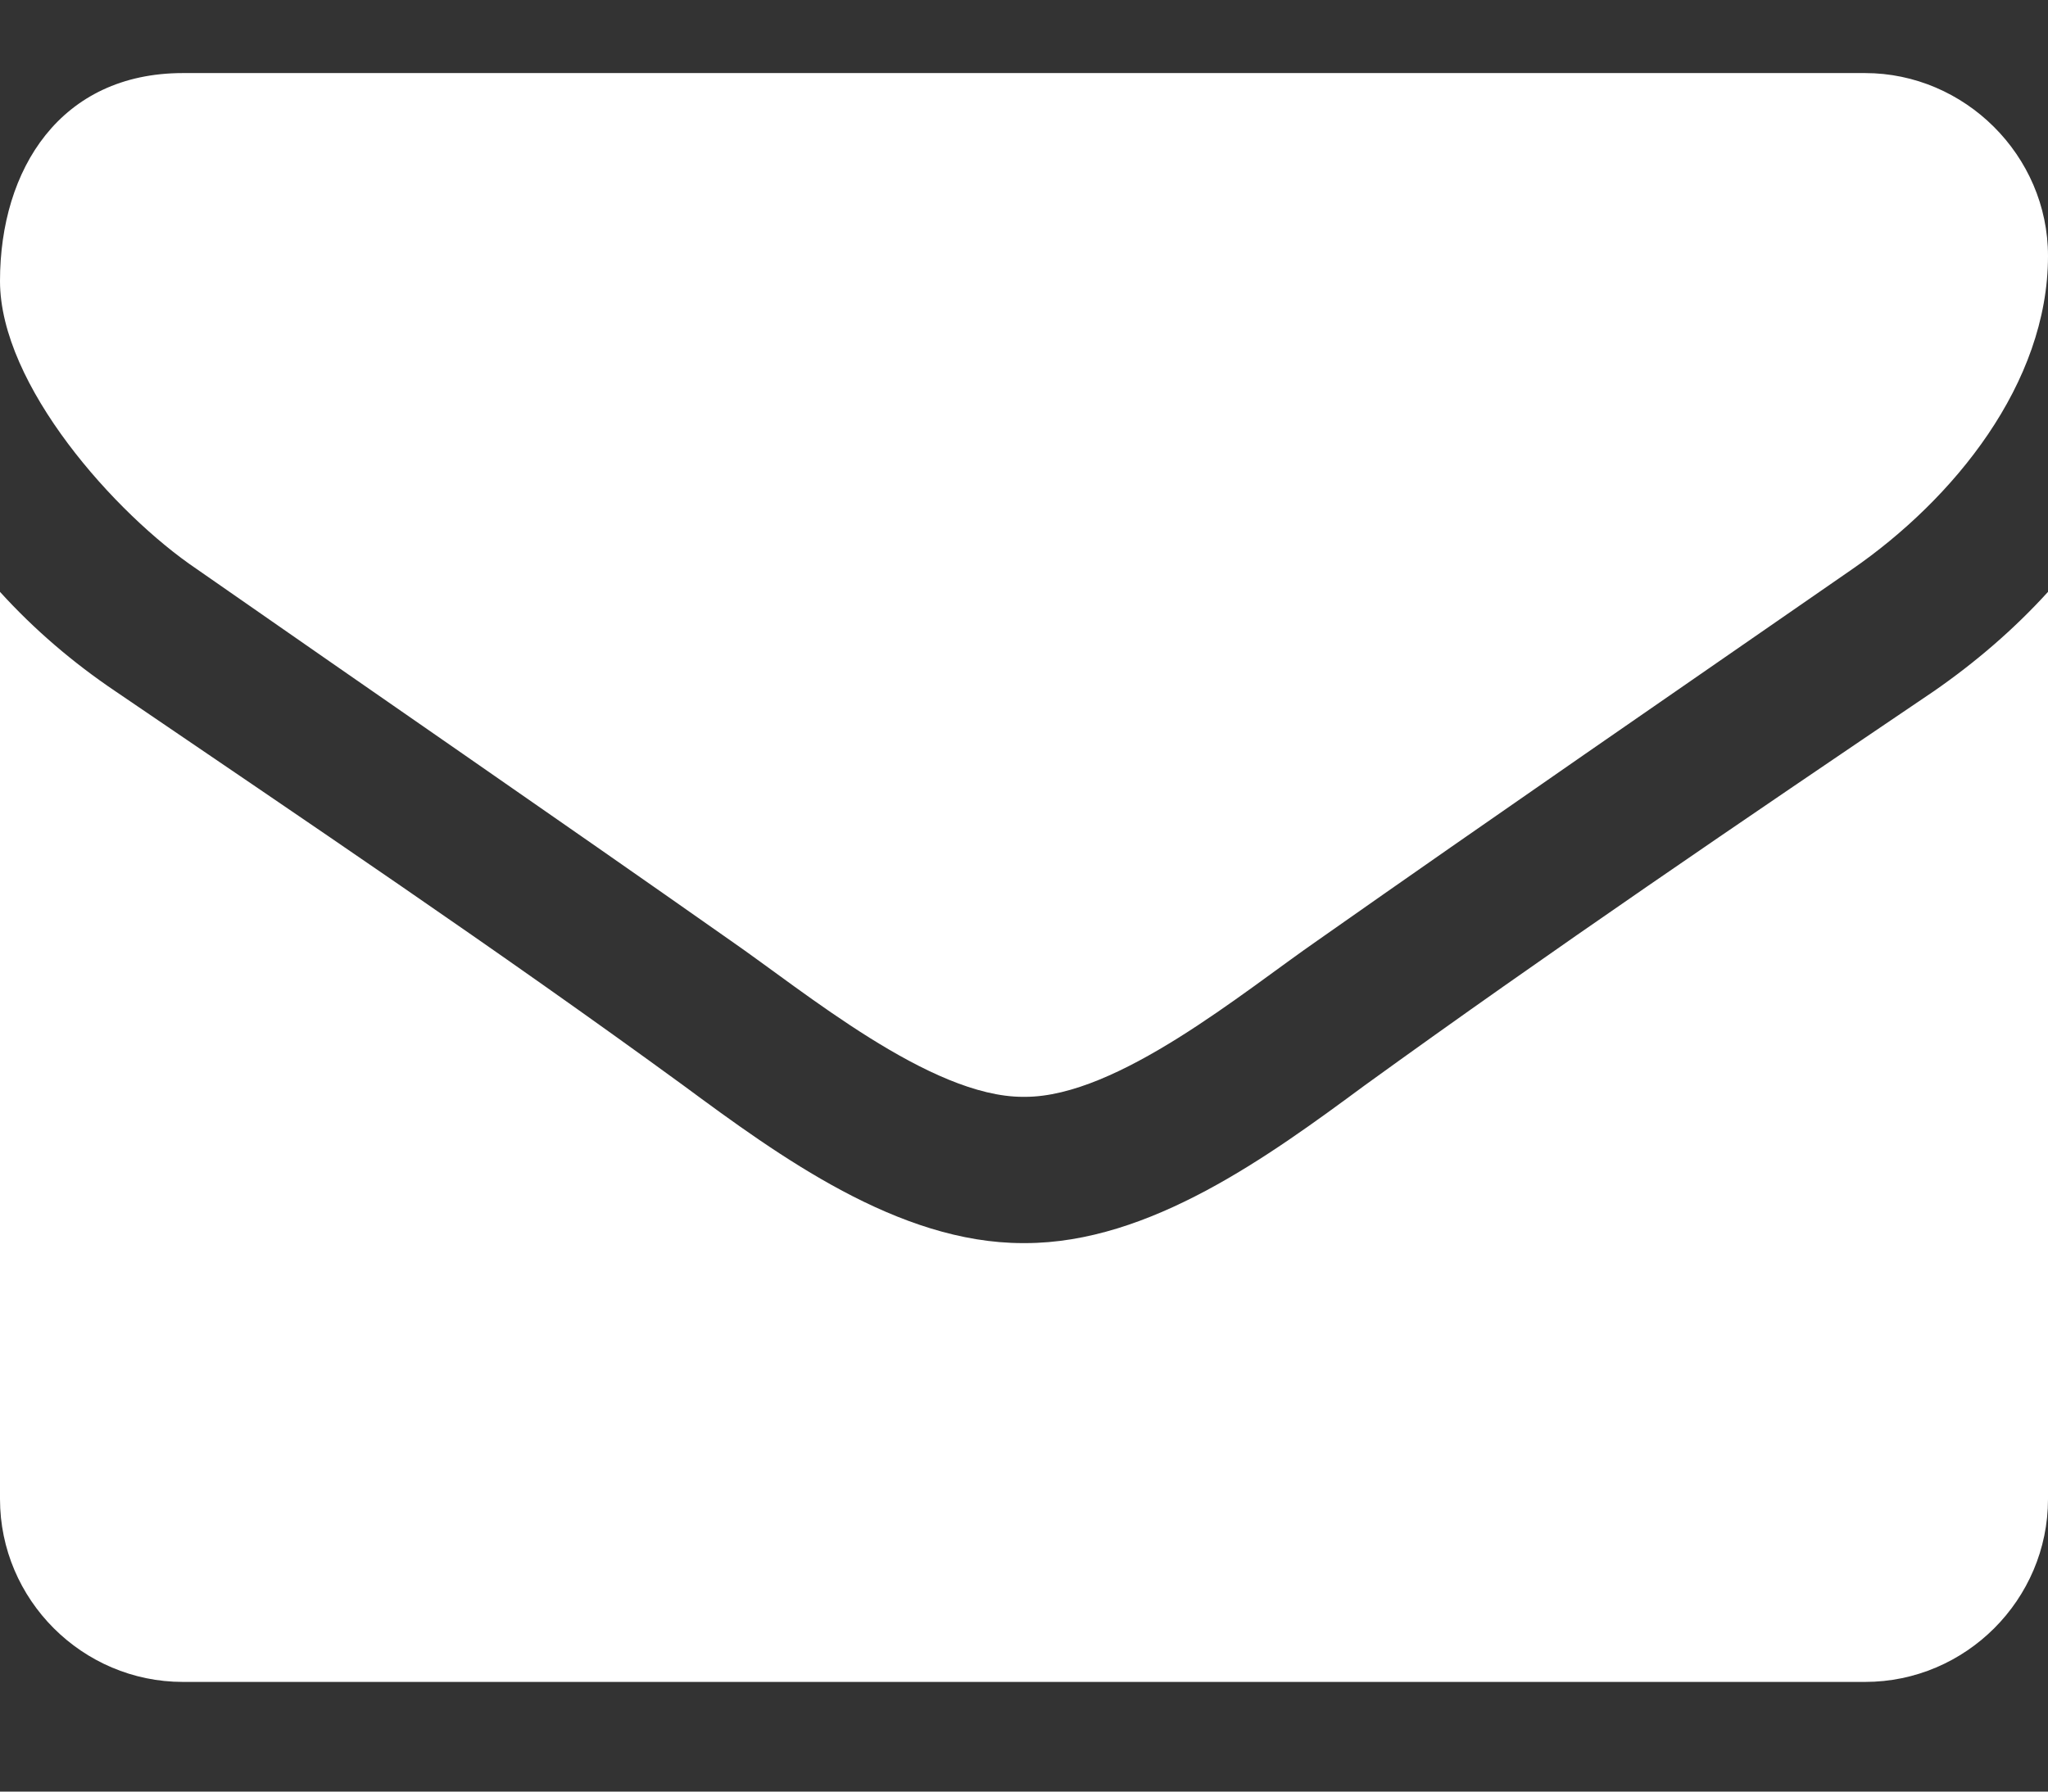 <?xml version="1.0" encoding="UTF-8"?>
<svg width="16px" height="14px" viewBox="0 0 16 14" version="1.1" xmlns="http://www.w3.org/2000/svg" xmlns:xlink="http://www.w3.org/1999/xlink">
    <rect x="0" y="0" width="16" height="14" fill="#333333" stroke="none"/>
    <title>newsletters</title>
    <g id="Footer" stroke="none" stroke-width="1" fill="none" fill-rule="evenodd">
        <g id="Desktop_3" transform="translate(-891, -727)" fill="#FFFFFF" fill-rule="nonzero">
            <g id="column" transform="translate(889, 691)">
                <path d="M18,40.625 C17.732,40.92 17.429,41.179 17.107,41.402 C15.616,42.411 14.116,43.429 12.661,44.482 C11.911,45.036 10.982,45.714 10.009,45.714 L10,45.714 L9.991,45.714 C9.018,45.714 8.089,45.036 7.339,44.482 C5.884,43.42 4.384,42.411 2.902,41.402 C2.571,41.179 2.268,40.92 2,40.625 L2,47.714 C2,48.5 2.643,49.143 3.429,49.143 L16.571,49.143 C17.357,49.143 18,48.5 18,47.714 L18,40.625 Z M18,38 C18,37.214 17.348,36.571 16.571,36.571 L3.429,36.571 C2.473,36.571 2,37.321 2,38.196 C2,39.009 2.902,40.018 3.536,40.446 C4.92,41.411 6.321,42.375 7.705,43.348 C8.286,43.75 9.268,44.571 9.991,44.571 L10,44.571 L10.009,44.571 C10.732,44.571 11.714,43.75 12.295,43.348 C13.679,42.375 15.08,41.411 16.473,40.446 C17.259,39.902 18,39 18,38 Z" id="newsletters"></path>
            </g>
        </g>
    </g>
</svg>